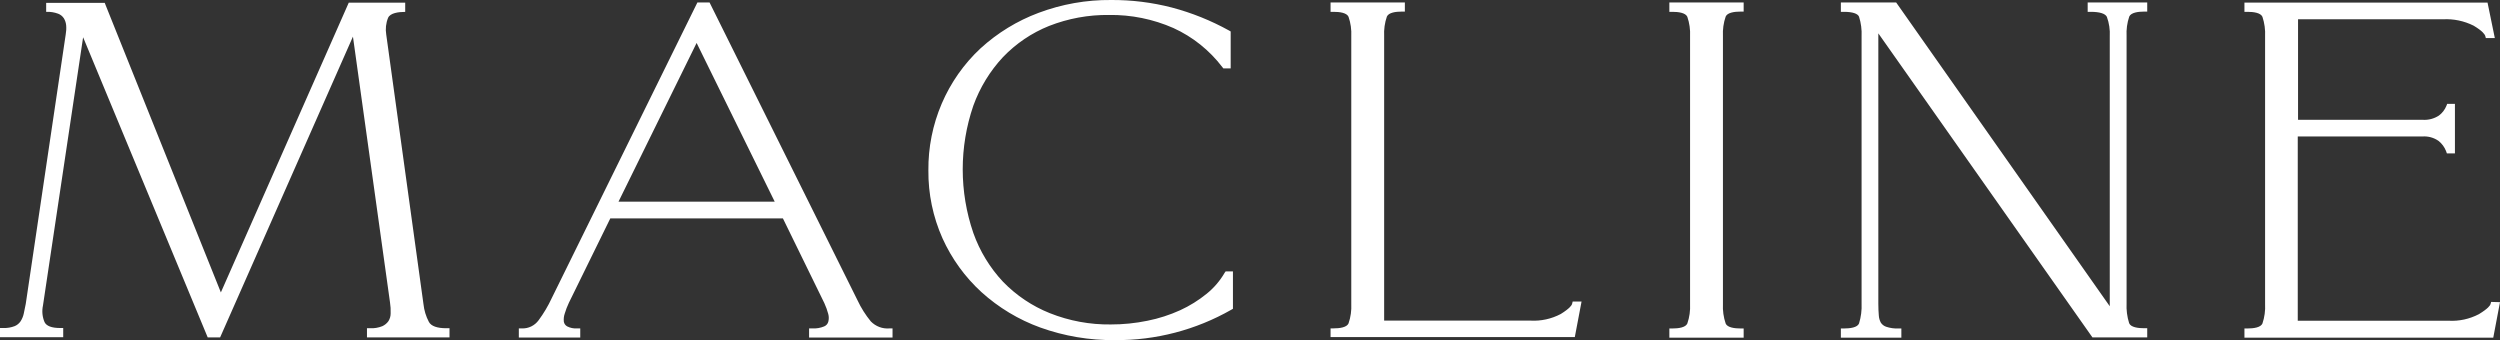 <?xml version="1.0" encoding="UTF-8"?> <svg xmlns="http://www.w3.org/2000/svg" width="147" height="20" viewBox="0 0 147 20" fill="none"><rect x="0" y="0" width="147" height="20" fill="#333333" stroke="none"/><path fill-rule="evenodd" clip-rule="evenodd" d="M70.952 17.273C71.379 16.929 71.74 16.507 72.016 16.029L72.067 15.959H72.497V18.157L72.402 18.212C70.311 19.404 67.952 20.019 65.557 19.999C64.064 20.014 62.579 19.764 61.171 19.259C59.895 18.797 58.718 18.089 57.706 17.173C56.739 16.289 55.96 15.212 55.417 14.009C54.859 12.757 54.576 11.396 54.589 10.021C54.576 8.671 54.843 7.334 55.372 6.097C55.901 4.86 56.68 3.751 57.658 2.841C58.655 1.932 59.812 1.224 61.069 0.755C62.435 0.243 63.882 -0.013 65.338 0C66.54 -0.006 67.737 0.142 68.902 0.442C70.074 0.752 71.205 1.206 72.269 1.795L72.364 1.85V4.02H71.931L71.876 3.95C71.117 2.954 70.128 2.163 68.998 1.649C67.802 1.123 66.511 0.861 65.209 0.88C64.004 0.866 62.807 1.085 61.682 1.527C60.663 1.935 59.74 2.56 58.974 3.359C58.209 4.18 57.616 5.151 57.232 6.214C56.4 8.637 56.4 11.276 57.232 13.699C57.612 14.77 58.208 15.748 58.981 16.571C59.761 17.374 60.698 18.002 61.73 18.414C62.871 18.868 64.087 19.094 65.311 19.078C66.038 19.08 66.764 19.006 67.477 18.859C68.138 18.727 68.782 18.519 69.397 18.24C69.953 17.985 70.475 17.66 70.952 17.273ZM51.206 18.901C50.894 18.521 50.63 18.103 50.421 17.656L41.721 0.143H41.008L32.444 17.527C32.23 17.989 31.97 18.427 31.667 18.835C31.554 18.988 31.406 19.112 31.236 19.195C31.067 19.277 30.88 19.317 30.692 19.311H30.507V19.846H34.119V19.311H33.935C33.731 19.325 33.527 19.283 33.345 19.189C33.296 19.161 33.253 19.122 33.22 19.075C33.187 19.028 33.164 18.975 33.154 18.918C33.136 18.757 33.153 18.595 33.205 18.442C33.271 18.223 33.353 18.009 33.451 17.802L35.886 12.841H46.035L48.471 17.823C48.566 18.029 48.643 18.243 48.702 18.463C48.743 18.614 48.743 18.774 48.702 18.925C48.684 18.985 48.653 19.041 48.611 19.087C48.569 19.133 48.518 19.169 48.46 19.193C48.238 19.285 47.998 19.325 47.758 19.311H47.574V19.846H52.481V19.311H52.297C52.097 19.327 51.896 19.299 51.707 19.228C51.519 19.157 51.348 19.045 51.206 18.901ZM36.367 11.86L40.961 2.525L45.554 11.86H36.367ZM25.217 18.925C25.046 18.602 24.939 18.247 24.9 17.882L22.711 2.034C22.655 1.701 22.693 1.359 22.82 1.047C22.946 0.762 23.437 0.699 23.826 0.699V0.157H20.507L12.987 17.194L6.204 0.286L6.159 0.167H2.715V0.696C2.952 0.685 3.19 0.722 3.414 0.804C3.553 0.855 3.672 0.95 3.755 1.075C3.831 1.201 3.878 1.344 3.891 1.492C3.906 1.67 3.896 1.849 3.864 2.024L1.514 17.868C1.477 18.066 1.439 18.261 1.395 18.449C1.36 18.609 1.296 18.761 1.207 18.897C1.122 19.021 1.003 19.117 0.866 19.175C0.649 19.259 0.417 19.297 0.184 19.287H0V19.826H3.717V19.287H3.537C3.039 19.287 2.728 19.168 2.619 18.939C2.488 18.631 2.456 18.289 2.527 17.962L4.887 2.191L12.213 19.839H12.943L20.753 2.153L22.932 17.778C22.966 17.994 22.979 18.213 22.97 18.431C22.97 18.591 22.925 18.748 22.84 18.883C22.749 19.012 22.625 19.114 22.482 19.179C22.253 19.271 22.008 19.313 21.762 19.3H21.578V19.839H26.431V19.3H26.247C25.702 19.3 25.35 19.175 25.217 18.925ZM92.435 17.882C92.418 17.941 92.316 18.125 91.773 18.463C91.224 18.753 90.608 18.887 89.99 18.852H81.388V2.125C81.368 1.734 81.422 1.343 81.549 0.974C81.655 0.734 82.081 0.682 82.422 0.682H82.606V0.143H78.237V0.696H78.421C78.763 0.696 79.189 0.748 79.294 0.988C79.421 1.357 79.475 1.748 79.455 2.139V17.865C79.475 18.255 79.421 18.646 79.294 19.015C79.189 19.255 78.763 19.308 78.421 19.308H78.237V19.819H92.599L92.995 17.732H92.473L92.435 17.882ZM98.342 0.696H98.158V0.143H102.527V0.682H102.343C102.002 0.682 101.572 0.734 101.47 0.974C101.343 1.343 101.289 1.734 101.309 2.125V17.872C101.289 18.263 101.344 18.655 101.47 19.026C101.572 19.262 102.002 19.314 102.343 19.314H102.527V19.853H98.158V19.314H98.342C98.683 19.314 99.109 19.262 99.215 19.022C99.342 18.653 99.396 18.262 99.376 17.872V2.139C99.396 1.748 99.341 1.357 99.215 0.988C99.109 0.748 98.683 0.696 98.342 0.696ZM122.755 0.696H122.939C123.464 0.696 123.792 0.8 123.884 0.991C124.018 1.358 124.076 1.748 124.054 2.139V18.007L111.493 0.143H108.243V0.696H108.427C108.922 0.696 109.236 0.797 109.311 0.981C109.429 1.354 109.48 1.747 109.461 2.139V17.844C109.479 18.241 109.428 18.639 109.311 19.019C109.215 19.262 108.775 19.314 108.427 19.314H108.243V19.853H111.8V19.314H111.616C111.377 19.324 111.138 19.29 110.91 19.214C110.783 19.173 110.672 19.089 110.596 18.977C110.524 18.845 110.482 18.697 110.474 18.546C110.457 18.355 110.446 18.118 110.446 17.851V1.961L123.035 19.839H126.257V19.3H126.073C125.732 19.3 125.289 19.248 125.193 19.002C125.074 18.623 125.023 18.226 125.043 17.83V2.125C125.022 1.734 125.075 1.344 125.2 0.974C125.306 0.734 125.736 0.682 126.073 0.682H126.257V0.143H122.755V0.696ZM146.441 17.889L146.478 17.753L147 17.767L146.604 19.853H131.973V19.314H132.157C132.495 19.314 132.925 19.262 133.031 19.022C133.155 18.653 133.209 18.262 133.187 17.872V2.139C133.207 1.748 133.153 1.358 133.031 0.988C132.925 0.748 132.499 0.696 132.157 0.696H131.973V0.153H146.267L146.696 2.24H146.168L146.13 2.101C146.096 2.017 145.98 1.826 145.448 1.509C144.89 1.23 144.272 1.101 143.651 1.134H135.125V7.045H142.454C142.79 7.067 143.125 6.98 143.409 6.794C143.604 6.649 143.756 6.452 143.849 6.224L143.893 6.106H144.35V9.019H143.876L143.832 8.894C143.74 8.654 143.587 8.444 143.388 8.286C143.109 8.091 142.774 7.999 142.437 8.025H135.108V18.859H143.975C144.593 18.894 145.208 18.761 145.759 18.473C146.321 18.132 146.42 17.951 146.441 17.889Z" fill="white"></path></svg> 